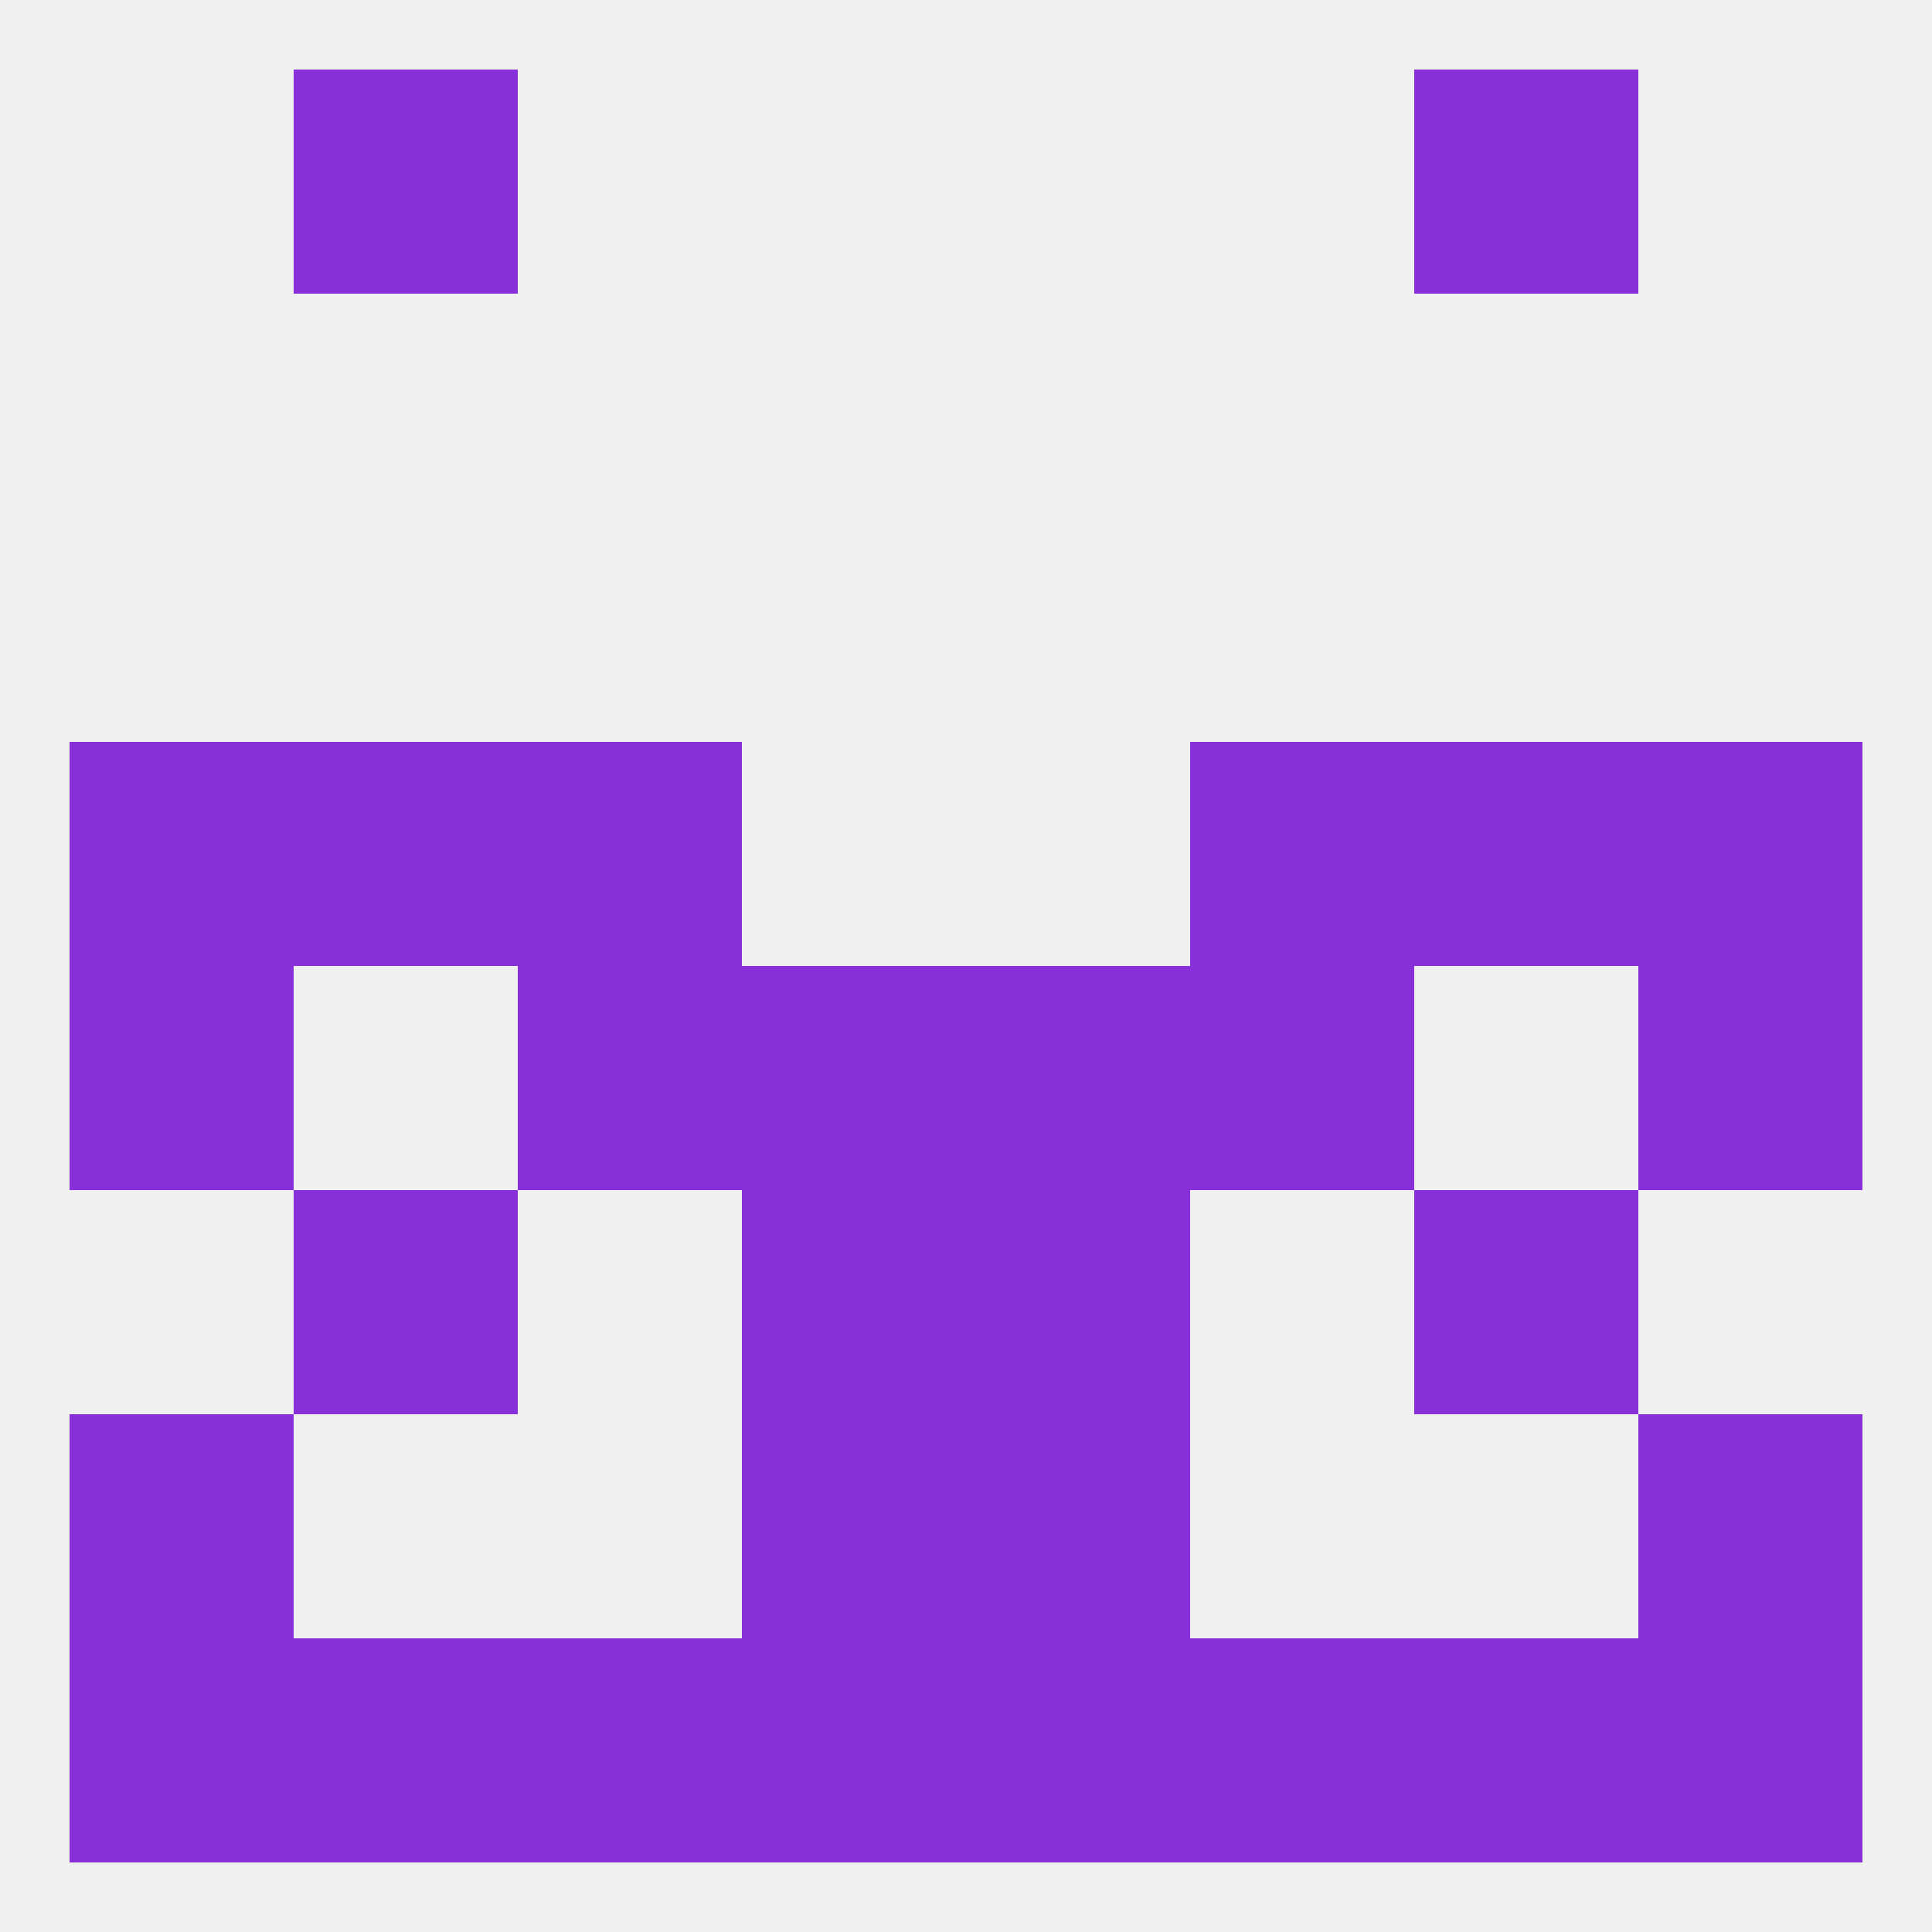 
<!--   <?xml version="1.0"?> -->
<svg version="1.1" baseprofile="full" xmlns="http://www.w3.org/2000/svg" xmlns:xlink="http://www.w3.org/1999/xlink" xmlns:ev="http://www.w3.org/2001/xml-events" width="250" height="250" viewBox="0 0 250 250" >
	<rect width="100%" height="100%" fill="rgba(240,240,240,255)"/>

	<rect x="9" y="125" width="29" height="29" fill="rgba(135,48,217,255)"/>
	<rect x="212" y="125" width="29" height="29" fill="rgba(135,48,217,255)"/>
	<rect x="96" y="125" width="29" height="29" fill="rgba(135,48,217,255)"/>
	<rect x="125" y="125" width="29" height="29" fill="rgba(135,48,217,255)"/>
	<rect x="67" y="125" width="29" height="29" fill="rgba(135,48,217,255)"/>
	<rect x="154" y="125" width="29" height="29" fill="rgba(135,48,217,255)"/>
	<rect x="38" y="154" width="29" height="29" fill="rgba(135,48,217,255)"/>
	<rect x="183" y="154" width="29" height="29" fill="rgba(135,48,217,255)"/>
	<rect x="96" y="154" width="29" height="29" fill="rgba(135,48,217,255)"/>
	<rect x="125" y="154" width="29" height="29" fill="rgba(135,48,217,255)"/>
	<rect x="67" y="96" width="29" height="29" fill="rgba(135,48,217,255)"/>
	<rect x="154" y="96" width="29" height="29" fill="rgba(135,48,217,255)"/>
	<rect x="38" y="96" width="29" height="29" fill="rgba(135,48,217,255)"/>
	<rect x="183" y="96" width="29" height="29" fill="rgba(135,48,217,255)"/>
	<rect x="9" y="96" width="29" height="29" fill="rgba(135,48,217,255)"/>
	<rect x="212" y="96" width="29" height="29" fill="rgba(135,48,217,255)"/>
	<rect x="96" y="183" width="29" height="29" fill="rgba(135,48,217,255)"/>
	<rect x="125" y="183" width="29" height="29" fill="rgba(135,48,217,255)"/>
	<rect x="9" y="183" width="29" height="29" fill="rgba(135,48,217,255)"/>
	<rect x="212" y="183" width="29" height="29" fill="rgba(135,48,217,255)"/>
	<rect x="212" y="212" width="29" height="29" fill="rgba(135,48,217,255)"/>
	<rect x="38" y="212" width="29" height="29" fill="rgba(135,48,217,255)"/>
	<rect x="183" y="212" width="29" height="29" fill="rgba(135,48,217,255)"/>
	<rect x="96" y="212" width="29" height="29" fill="rgba(135,48,217,255)"/>
	<rect x="125" y="212" width="29" height="29" fill="rgba(135,48,217,255)"/>
	<rect x="67" y="212" width="29" height="29" fill="rgba(135,48,217,255)"/>
	<rect x="154" y="212" width="29" height="29" fill="rgba(135,48,217,255)"/>
	<rect x="9" y="212" width="29" height="29" fill="rgba(135,48,217,255)"/>
	<rect x="38" y="9" width="29" height="29" fill="rgba(135,48,217,255)"/>
	<rect x="183" y="9" width="29" height="29" fill="rgba(135,48,217,255)"/>
</svg>